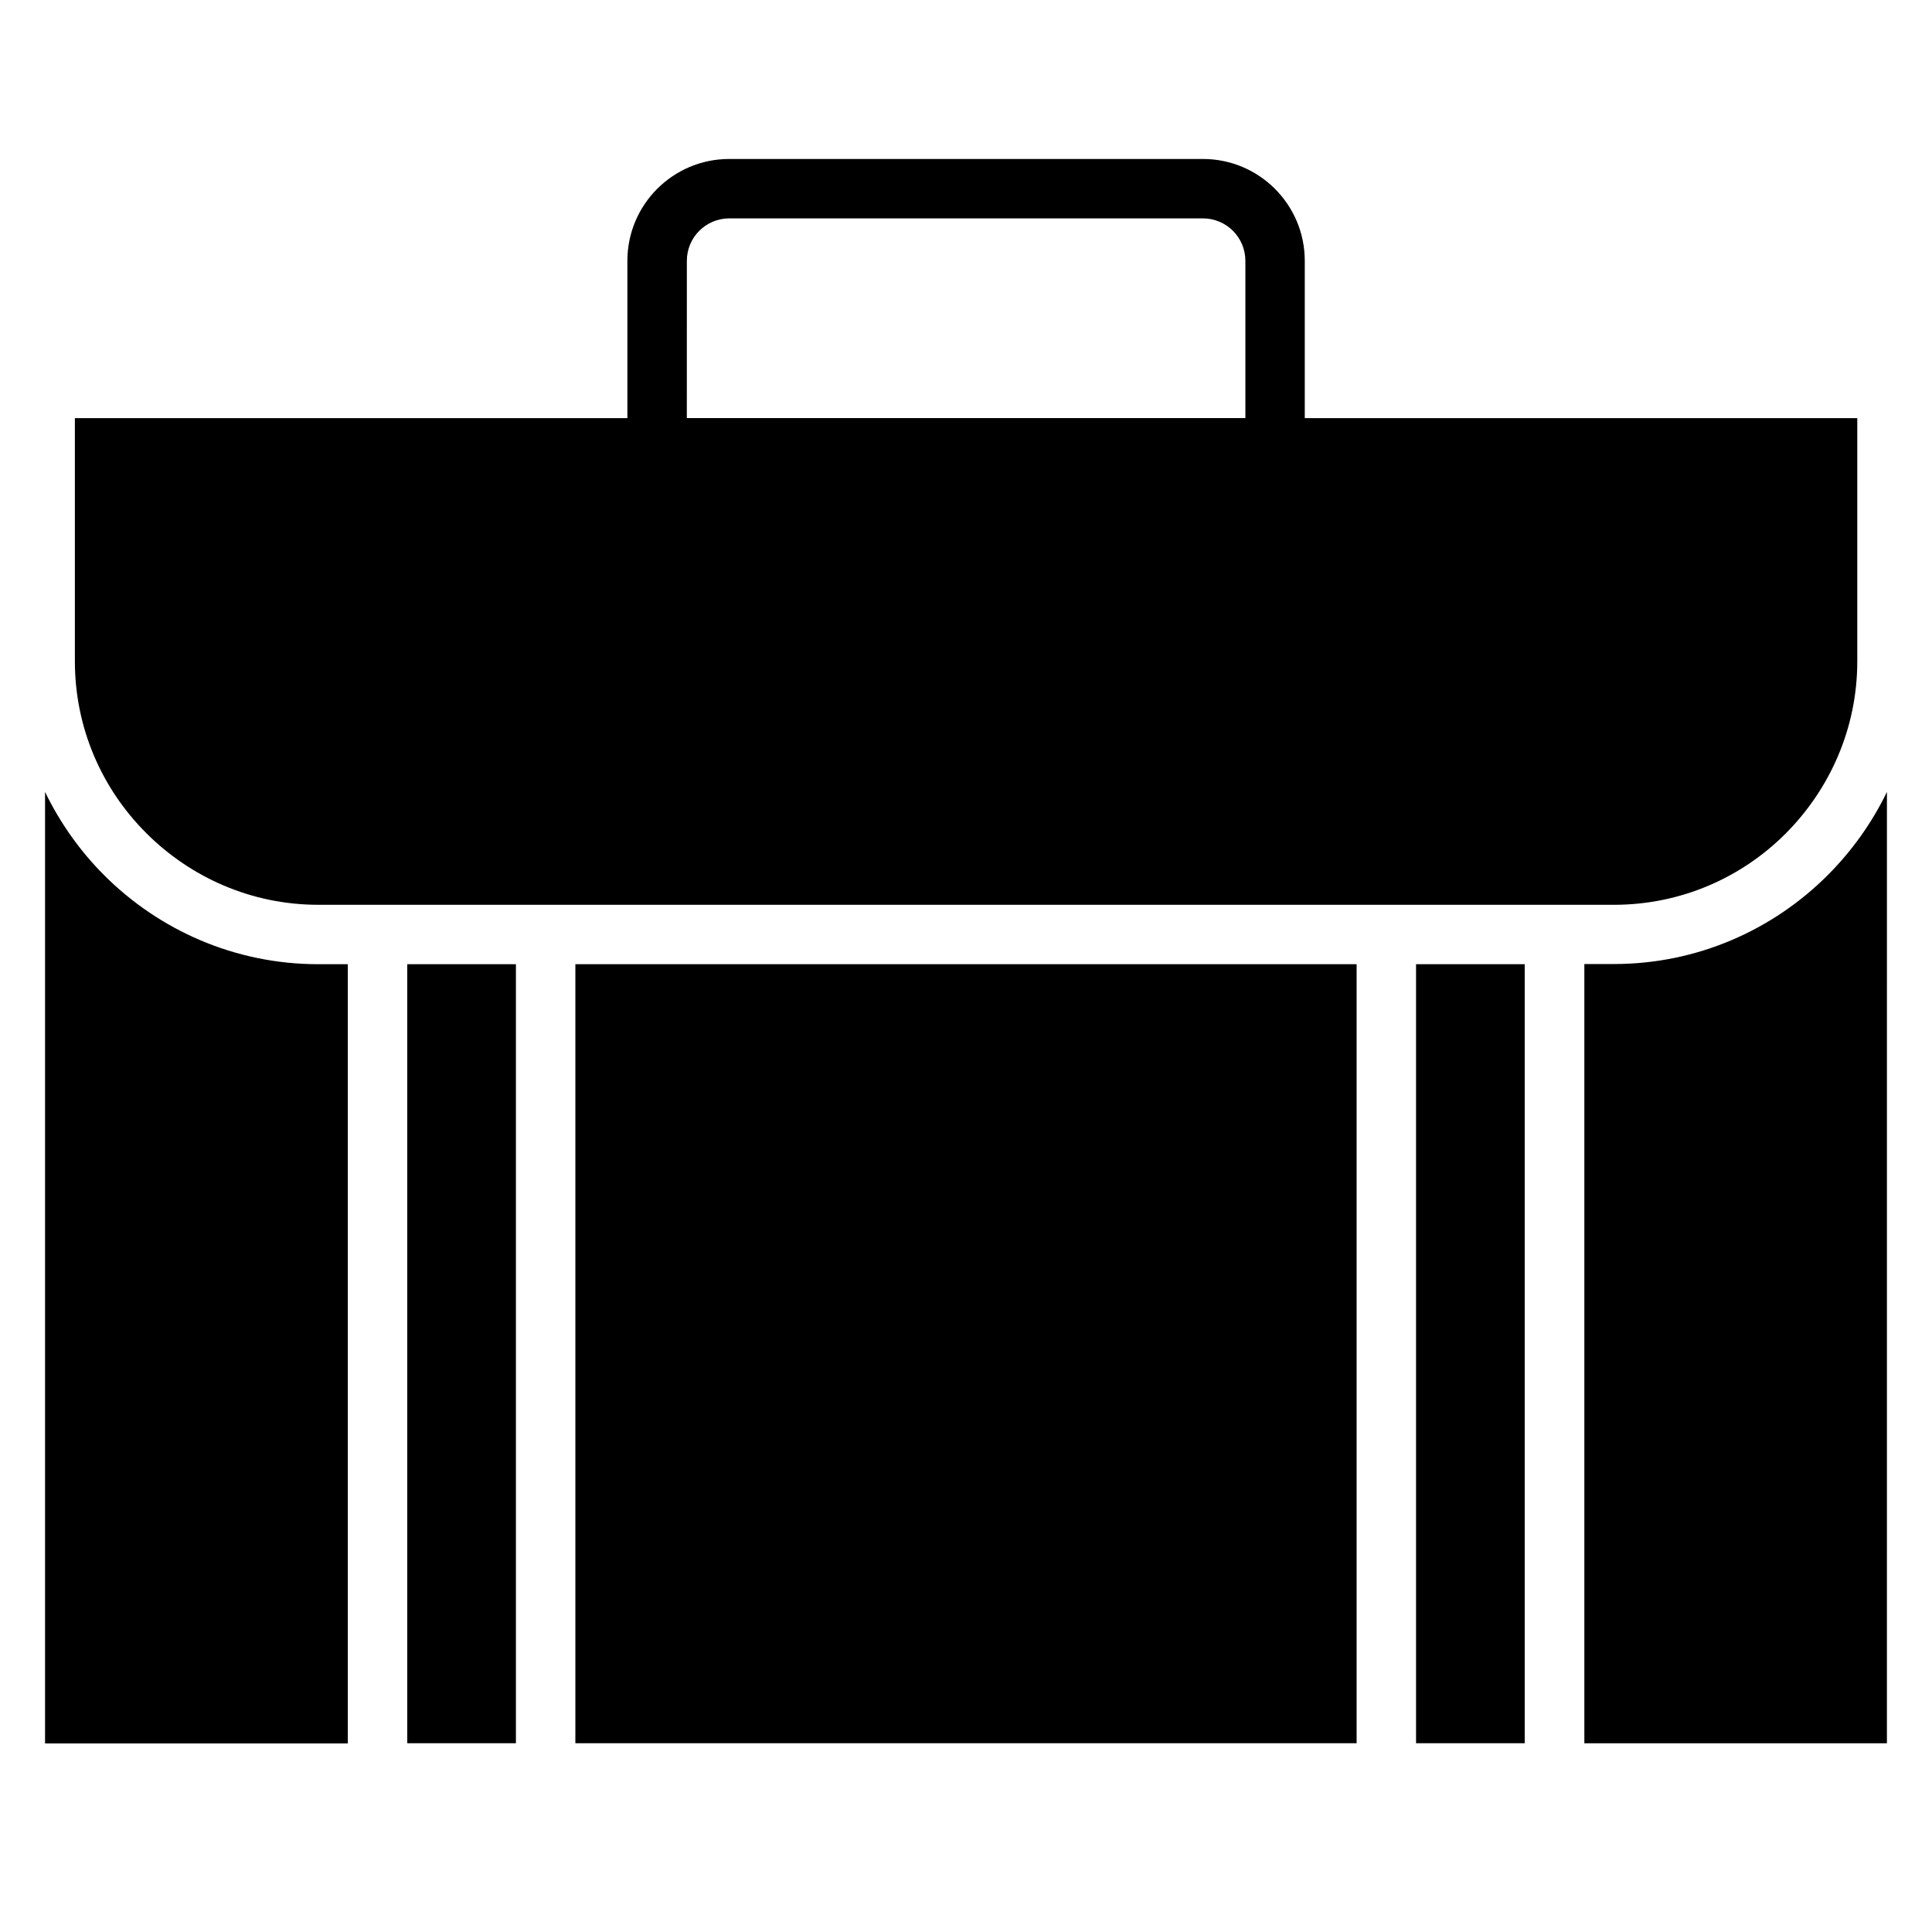 <?xml version="1.0" encoding="UTF-8"?>
<!-- Uploaded to: SVG Repo, www.svgrepo.com, Generator: SVG Repo Mixer Tools -->
<svg fill="#000000" width="800px" height="800px" version="1.1" viewBox="144 144 512 512" xmlns="http://www.w3.org/2000/svg">
 <path d="m228.33 399.52h7.848v206.51l-80.238 0.004v-252.17c3.977 8.219 9.281 15.699 15.699 22.113 14.531 14.531 34.629 23.547 56.691 23.547zm23.598 206.46h28.797v-206.46h-28.797zm267.34 0h28.797v-206.46h-28.797zm-222.79 0h207.04v-206.46h-207.04zm331.88-230.05c-14.531 14.531-34.578 23.547-56.641 23.547h-7.848v206.51h80.184l0.004-252.12c-3.977 8.223-9.332 15.699-15.699 22.062zm-445.58-11.137c-11.719-11.668-18.934-27.789-18.934-45.555v-64.434h146.42v-41.684c0-14.902 12.09-26.992 26.992-26.992h125.53c14.902 0 26.992 12.09 26.992 26.992v41.684h146.42v64.488c0 17.711-7.266 33.836-18.934 45.555s-27.789 18.934-45.555 18.934l-343.38-0.004c-17.711 0-33.836-7.266-45.555-18.984zm143.24-109.99h148.02v-41.684c0-6.203-5.039-11.242-11.242-11.242l-125.53-0.004c-6.203 0-11.242 5.039-11.242 11.242z"/>
</svg>